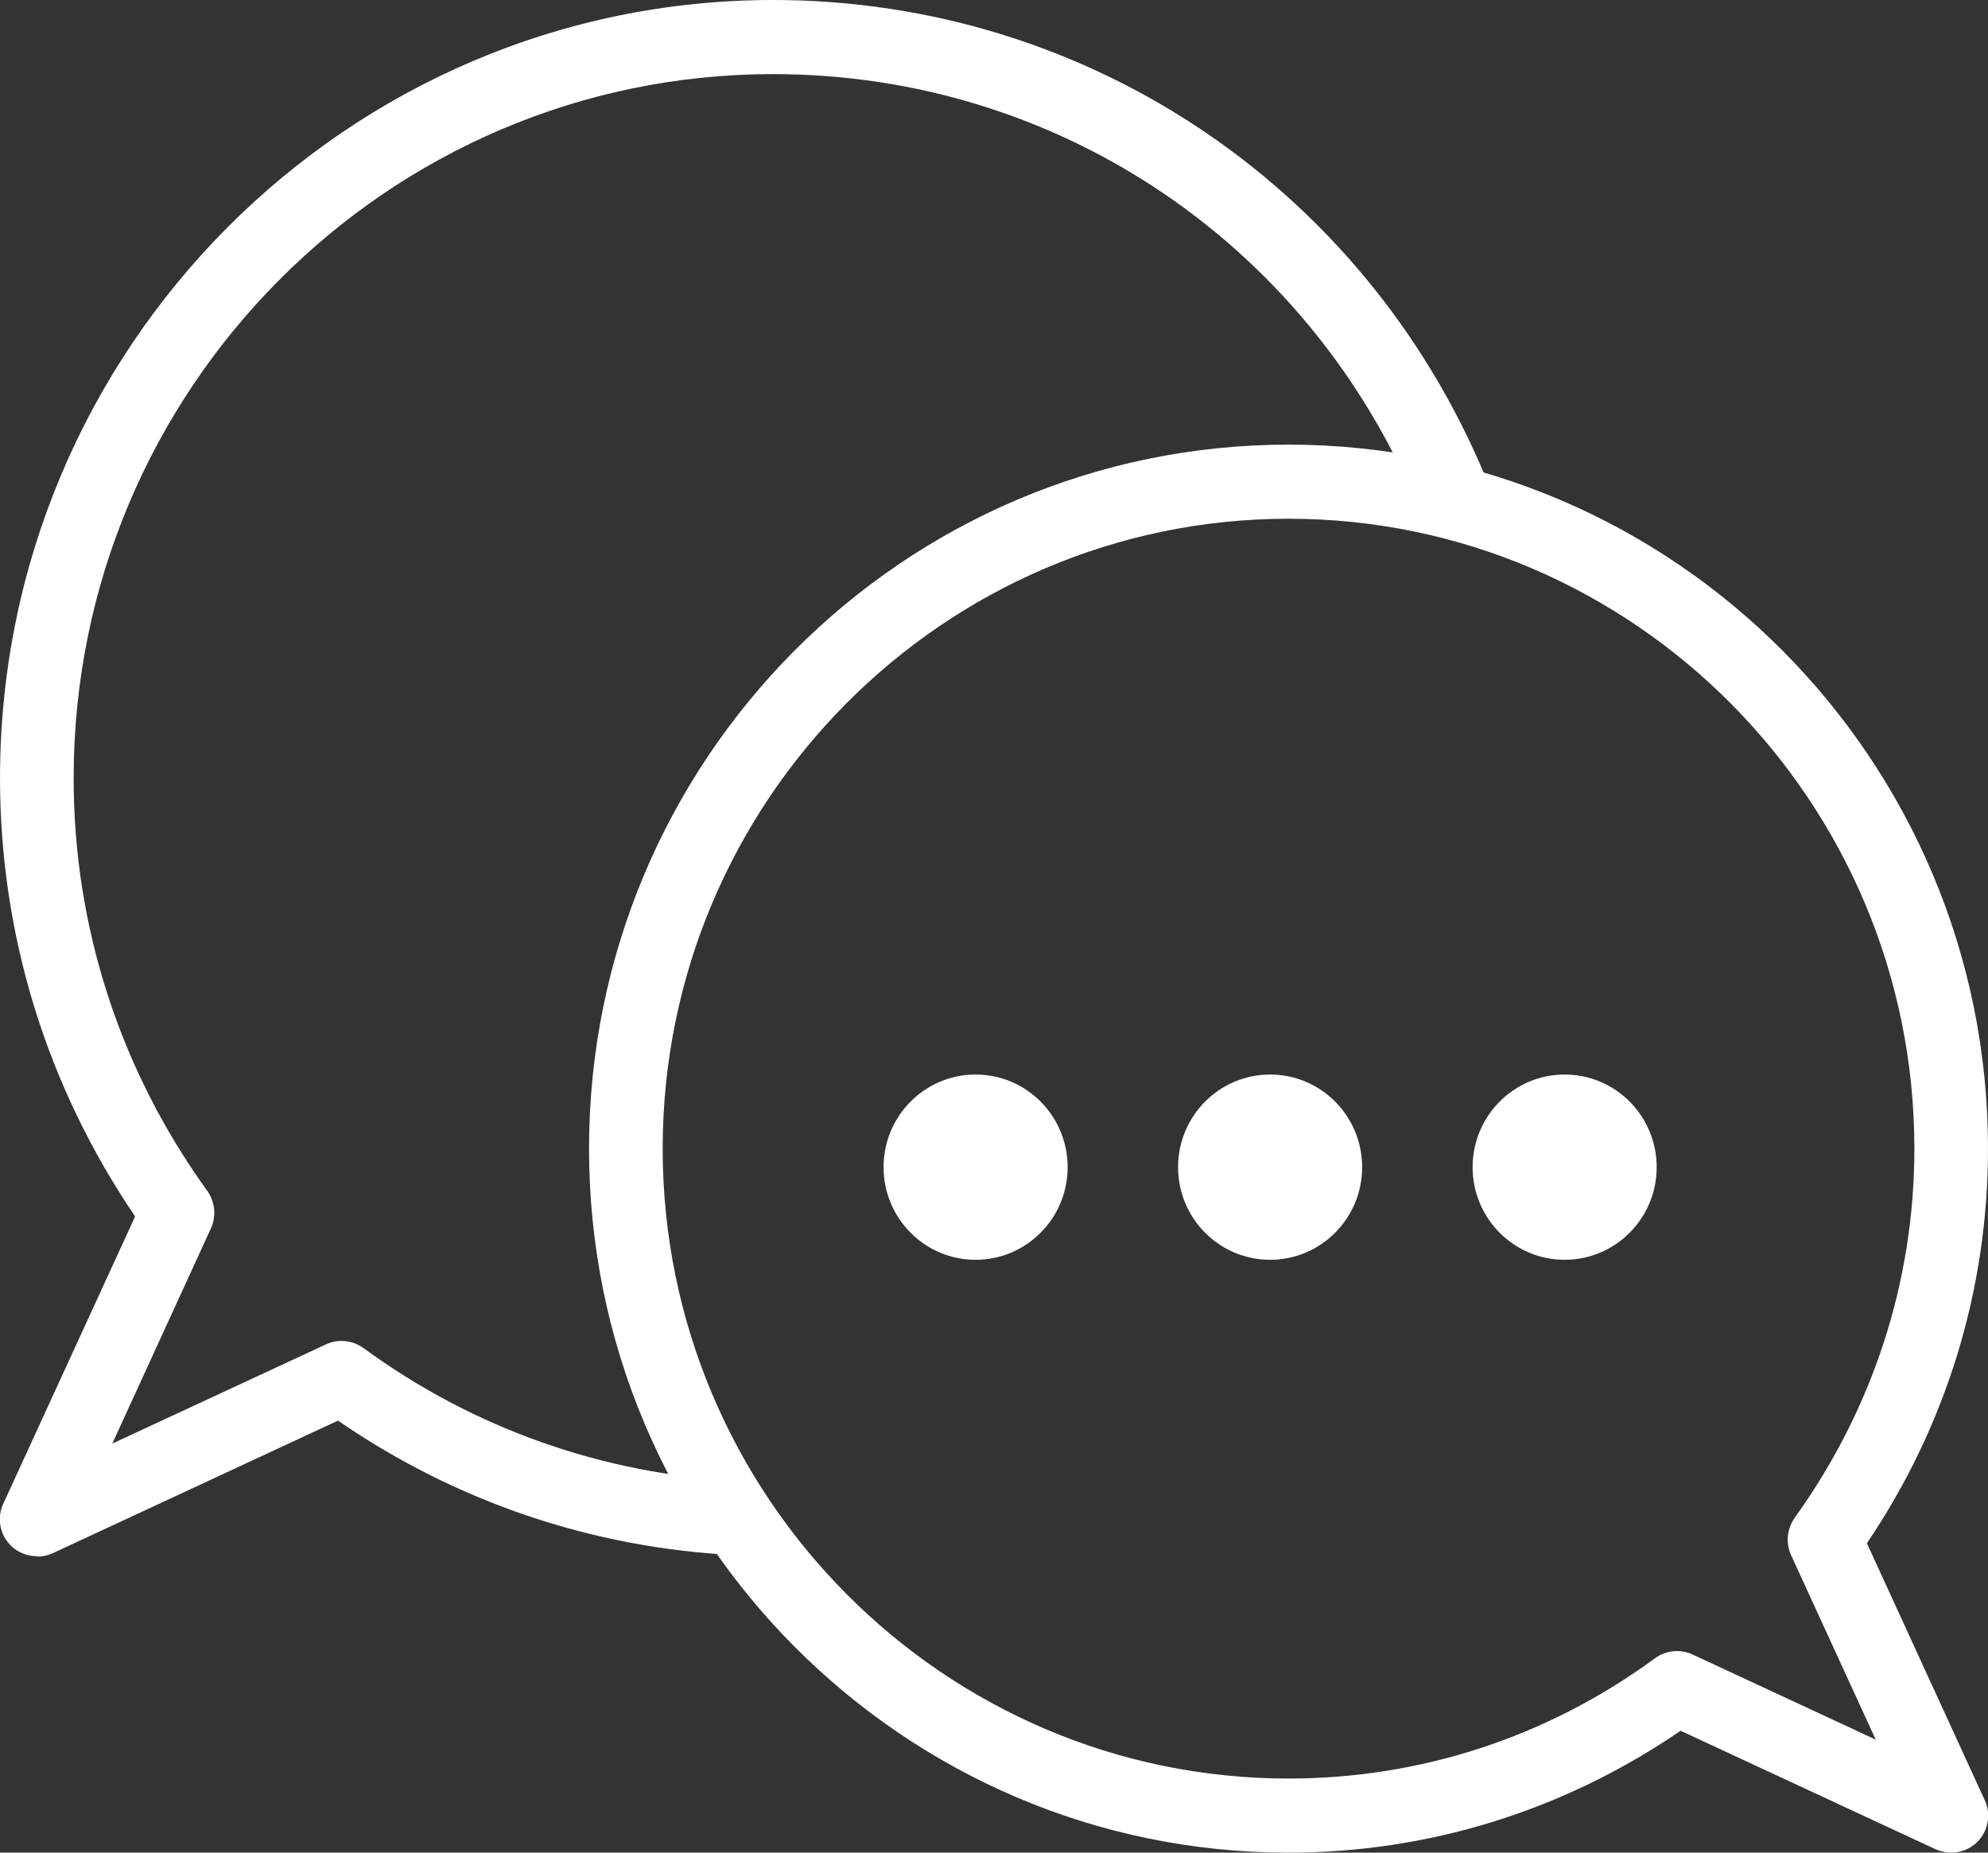 <svg width="88" height="82" viewBox="0 0 88 82" fill="none" xmlns="http://www.w3.org/2000/svg">
<rect x="0" y="0" width="88" height="82" fill="#333333" stroke="none"/>
<path d="M86.371 82C86.142 82 85.914 81.951 85.686 81.853L74.393 76.605C69.243 80.131 63.262 82 57.037 82C39.959 82 26.074 68.027 26.074 50.84C26.074 33.653 39.959 19.68 57.037 19.68C74.116 19.68 88 33.653 88 50.84C88 57.105 86.142 63.124 82.639 68.306L87.853 79.671C88.147 80.295 88.016 81.033 87.528 81.525C87.218 81.836 86.794 82 86.371 82ZM57.037 22.96C41.768 22.96 29.334 35.473 29.334 50.84C29.334 66.207 41.768 78.72 57.037 78.72C62.888 78.72 68.51 76.883 73.268 73.39C73.741 73.046 74.376 72.98 74.914 73.226L83.03 76.998L79.282 68.831C79.037 68.29 79.102 67.667 79.445 67.175C82.899 62.369 84.741 56.728 84.741 50.84C84.741 35.473 72.307 22.96 57.037 22.96Z" fill="white"/>
<path d="M1.63 68.88C1.207 68.88 0.783 68.716 0.473 68.404C-0.016 67.912 -0.146 67.174 0.147 66.551L5.981 53.841C2.07 48.085 0.001 41.394 0.001 34.44C0.001 15.449 15.352 0 34.223 0C48.303 0 60.786 8.528 66.001 21.714L62.969 22.927C58.244 10.988 46.967 3.28 34.223 3.28C17.144 3.28 3.26 17.253 3.26 34.44C3.26 41.016 5.297 47.33 9.175 52.71C9.518 53.185 9.583 53.825 9.338 54.366L4.971 63.894L14.439 59.499C14.977 59.253 15.596 59.319 16.085 59.663C20.941 63.222 26.694 65.256 32.707 65.551L32.544 68.831C26.221 68.519 20.175 66.469 14.961 62.878L2.331 68.749C2.119 68.847 1.875 68.896 1.647 68.896L1.63 68.88Z" fill="white"/>
<path d="M47.26 51.66C47.26 53.924 45.435 55.76 43.185 55.76C40.935 55.76 39.111 53.924 39.111 51.66C39.111 49.396 40.935 47.56 43.185 47.56C45.435 47.56 47.26 49.396 47.26 51.66Z" fill="white"/>
<path d="M60.297 51.66C60.297 53.924 58.473 55.76 56.222 55.76C53.972 55.76 52.148 53.924 52.148 51.66C52.148 49.396 53.972 47.56 56.222 47.56C58.473 47.56 60.297 49.396 60.297 51.66Z" fill="white"/>
<path d="M73.334 51.66C73.334 53.924 71.51 55.76 69.26 55.76C67.01 55.76 65.186 53.924 65.186 51.66C65.186 49.396 67.01 47.56 69.26 47.56C71.51 47.56 73.334 49.396 73.334 51.66Z" fill="white"/>
</svg>
